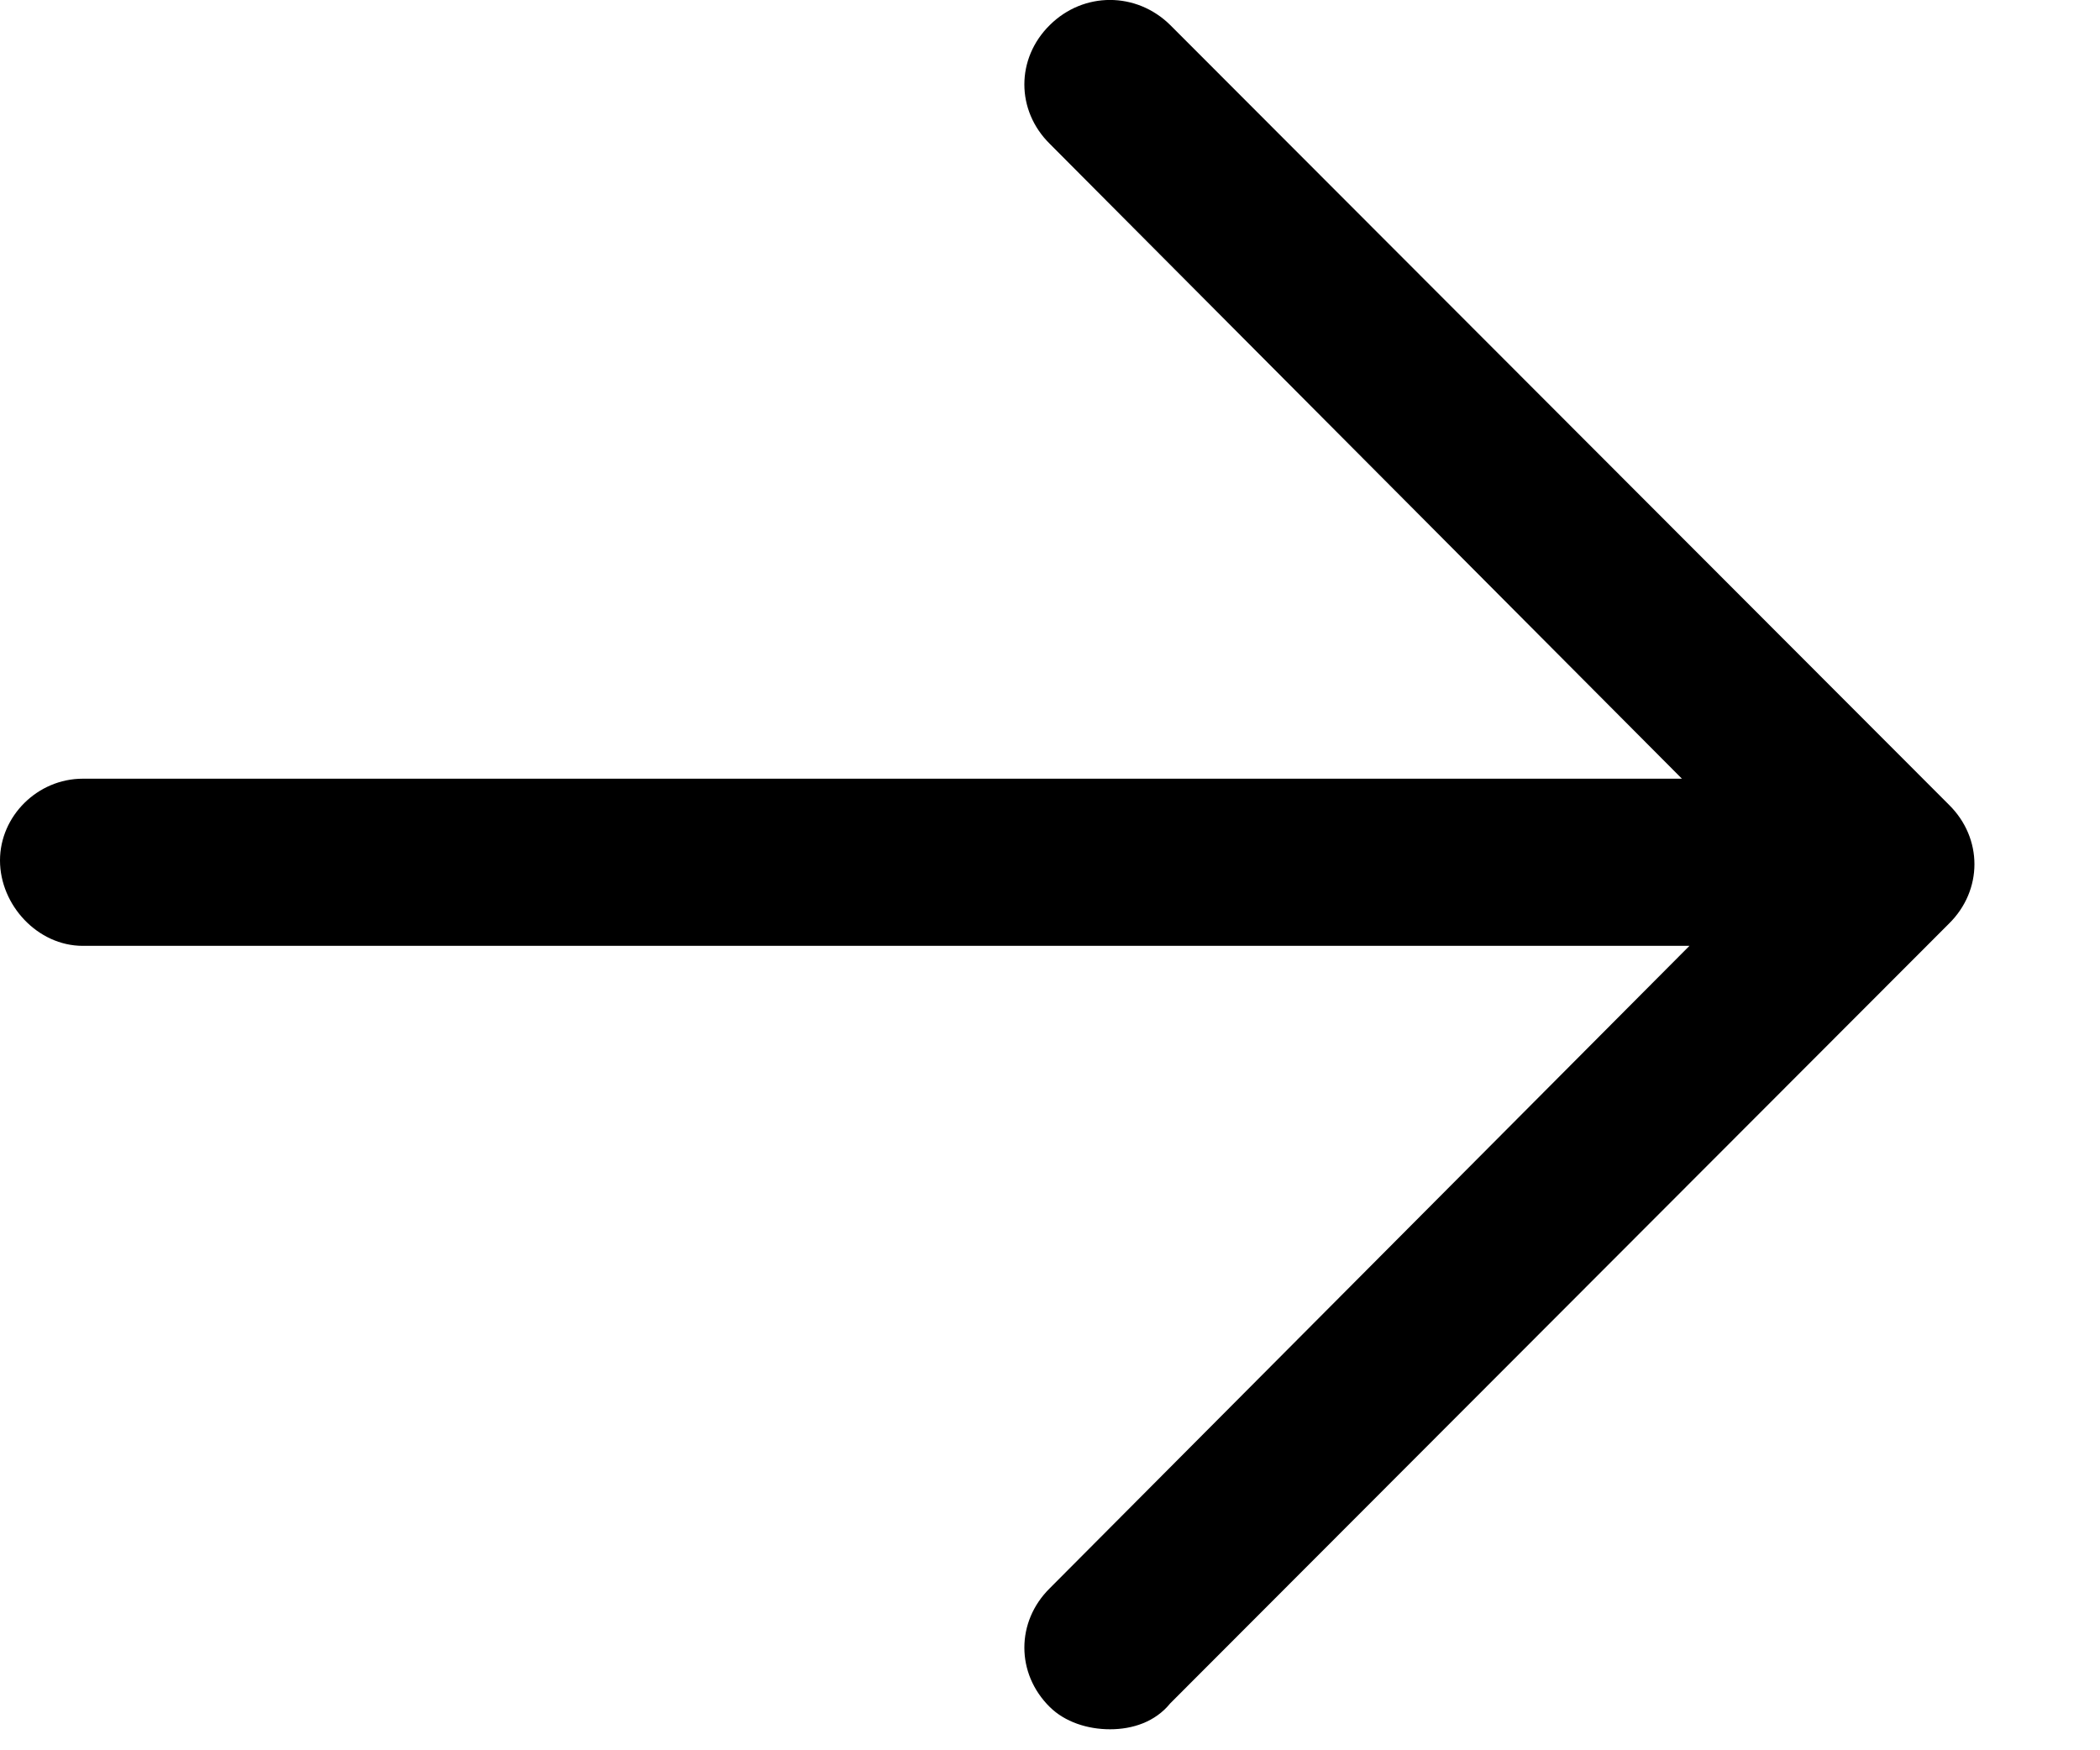 <svg width="12" height="10" viewBox="0 0 12 10" fill="none" xmlns="http://www.w3.org/2000/svg">
<path d="M11.137 4.598L6.687 0.143C6.493 -0.048 6.192 -0.048 5.999 0.143C5.805 0.334 5.805 0.631 5.999 0.822L9.611 4.449H0.473C0.215 4.449 0 4.662 0 4.916C0 5.171 0.215 5.404 0.473 5.404H9.654L5.999 9.074C5.805 9.265 5.805 9.562 5.999 9.753C6.085 9.838 6.214 9.88 6.343 9.88C6.472 9.88 6.601 9.838 6.687 9.732L11.137 5.277C11.331 5.086 11.331 4.789 11.137 4.598Z" fill="black"/>
</svg>
